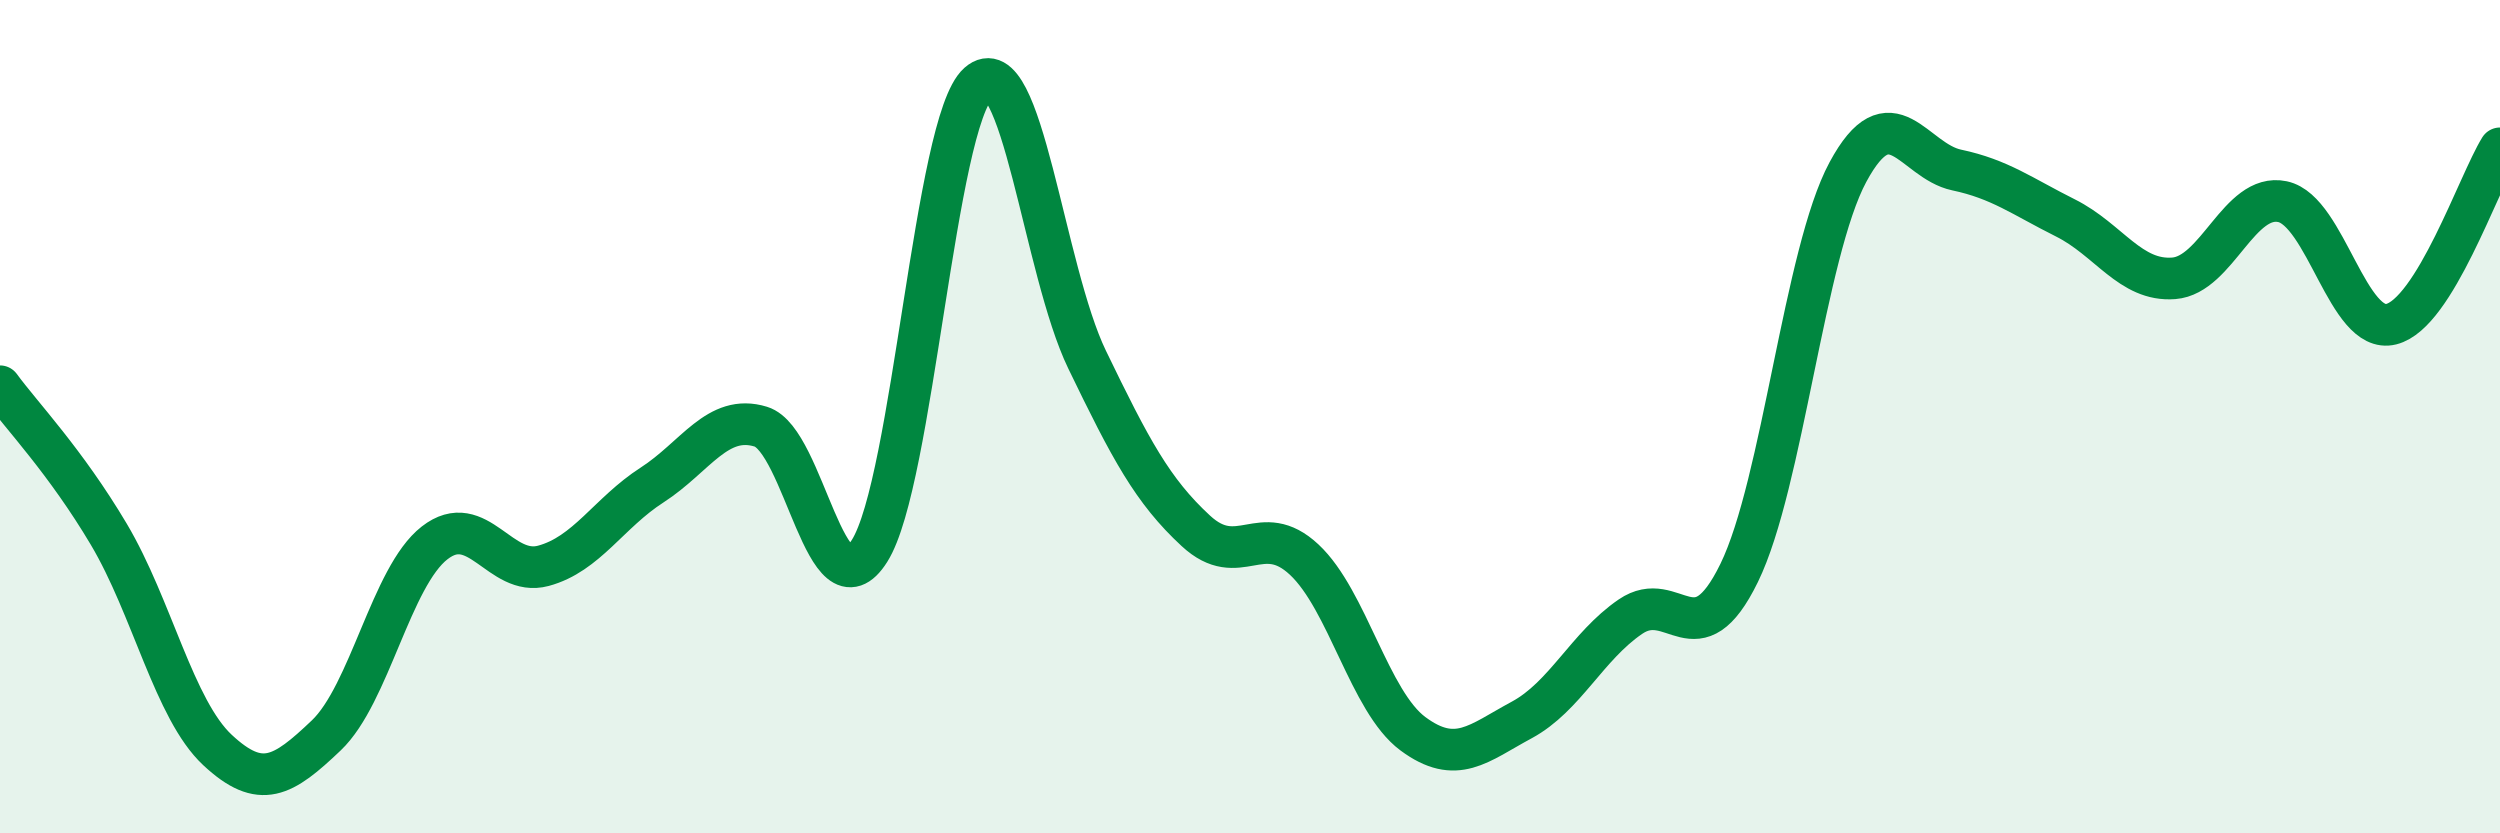 
    <svg width="60" height="20" viewBox="0 0 60 20" xmlns="http://www.w3.org/2000/svg">
      <path
        d="M 0,9.27 C 0.52,9.98 1.57,11.07 2.61,12.82 C 3.65,14.57 4.18,17.03 5.22,18 C 6.26,18.97 6.79,18.64 7.83,17.65 C 8.87,16.66 9.39,13.84 10.43,13.03 C 11.47,12.22 12,13.86 13.04,13.58 C 14.08,13.3 14.61,12.31 15.65,11.64 C 16.69,10.97 17.22,9.92 18.26,10.24 C 19.3,10.56 19.83,14.87 20.87,13.22 C 21.91,11.57 22.44,2.92 23.48,2 C 24.52,1.08 25.05,6.48 26.09,8.63 C 27.13,10.78 27.66,11.78 28.7,12.74 C 29.74,13.7 30.26,12.46 31.3,13.43 C 32.34,14.4 32.87,16.84 33.91,17.61 C 34.95,18.38 35.48,17.84 36.52,17.28 C 37.56,16.72 38.09,15.51 39.13,14.8 C 40.17,14.09 40.7,15.88 41.74,13.75 C 42.78,11.62 43.31,6.06 44.35,4.13 C 45.39,2.2 45.92,3.86 46.96,4.08 C 48,4.3 48.53,4.71 49.57,5.23 C 50.61,5.75 51.13,6.76 52.17,6.68 C 53.21,6.6 53.74,4.62 54.78,4.84 C 55.82,5.06 56.35,8.04 57.39,7.78 C 58.43,7.52 59.48,4.4 60,3.56L60 20L0 20Z"
        fill="#008740"
        opacity="0.1"
        stroke-linecap="round"
        stroke-linejoin="round"
      />
      <path
        d="M 0,9.27 C 0.52,9.98 1.57,11.07 2.61,12.82 C 3.65,14.57 4.18,17.03 5.22,18 C 6.26,18.97 6.79,18.64 7.83,17.65 C 8.87,16.66 9.39,13.84 10.43,13.03 C 11.47,12.22 12,13.86 13.04,13.58 C 14.08,13.3 14.61,12.31 15.65,11.64 C 16.69,10.97 17.22,9.92 18.26,10.24 C 19.3,10.56 19.83,14.87 20.87,13.22 C 21.91,11.57 22.44,2.92 23.48,2 C 24.52,1.08 25.05,6.48 26.09,8.63 C 27.13,10.78 27.66,11.78 28.7,12.74 C 29.74,13.7 30.26,12.46 31.3,13.43 C 32.34,14.4 32.87,16.84 33.91,17.61 C 34.95,18.38 35.48,17.84 36.52,17.28 C 37.56,16.72 38.09,15.51 39.13,14.8 C 40.17,14.09 40.7,15.88 41.74,13.75 C 42.78,11.62 43.31,6.06 44.35,4.13 C 45.39,2.2 45.92,3.86 46.96,4.08 C 48,4.3 48.53,4.71 49.57,5.23 C 50.61,5.75 51.13,6.76 52.17,6.68 C 53.21,6.6 53.74,4.62 54.78,4.84 C 55.82,5.06 56.35,8.04 57.39,7.78 C 58.43,7.52 59.48,4.4 60,3.56"
        stroke="#008740"
        stroke-width="1"
        fill="none"
        stroke-linecap="round"
        stroke-linejoin="round"
      />
    </svg>
  